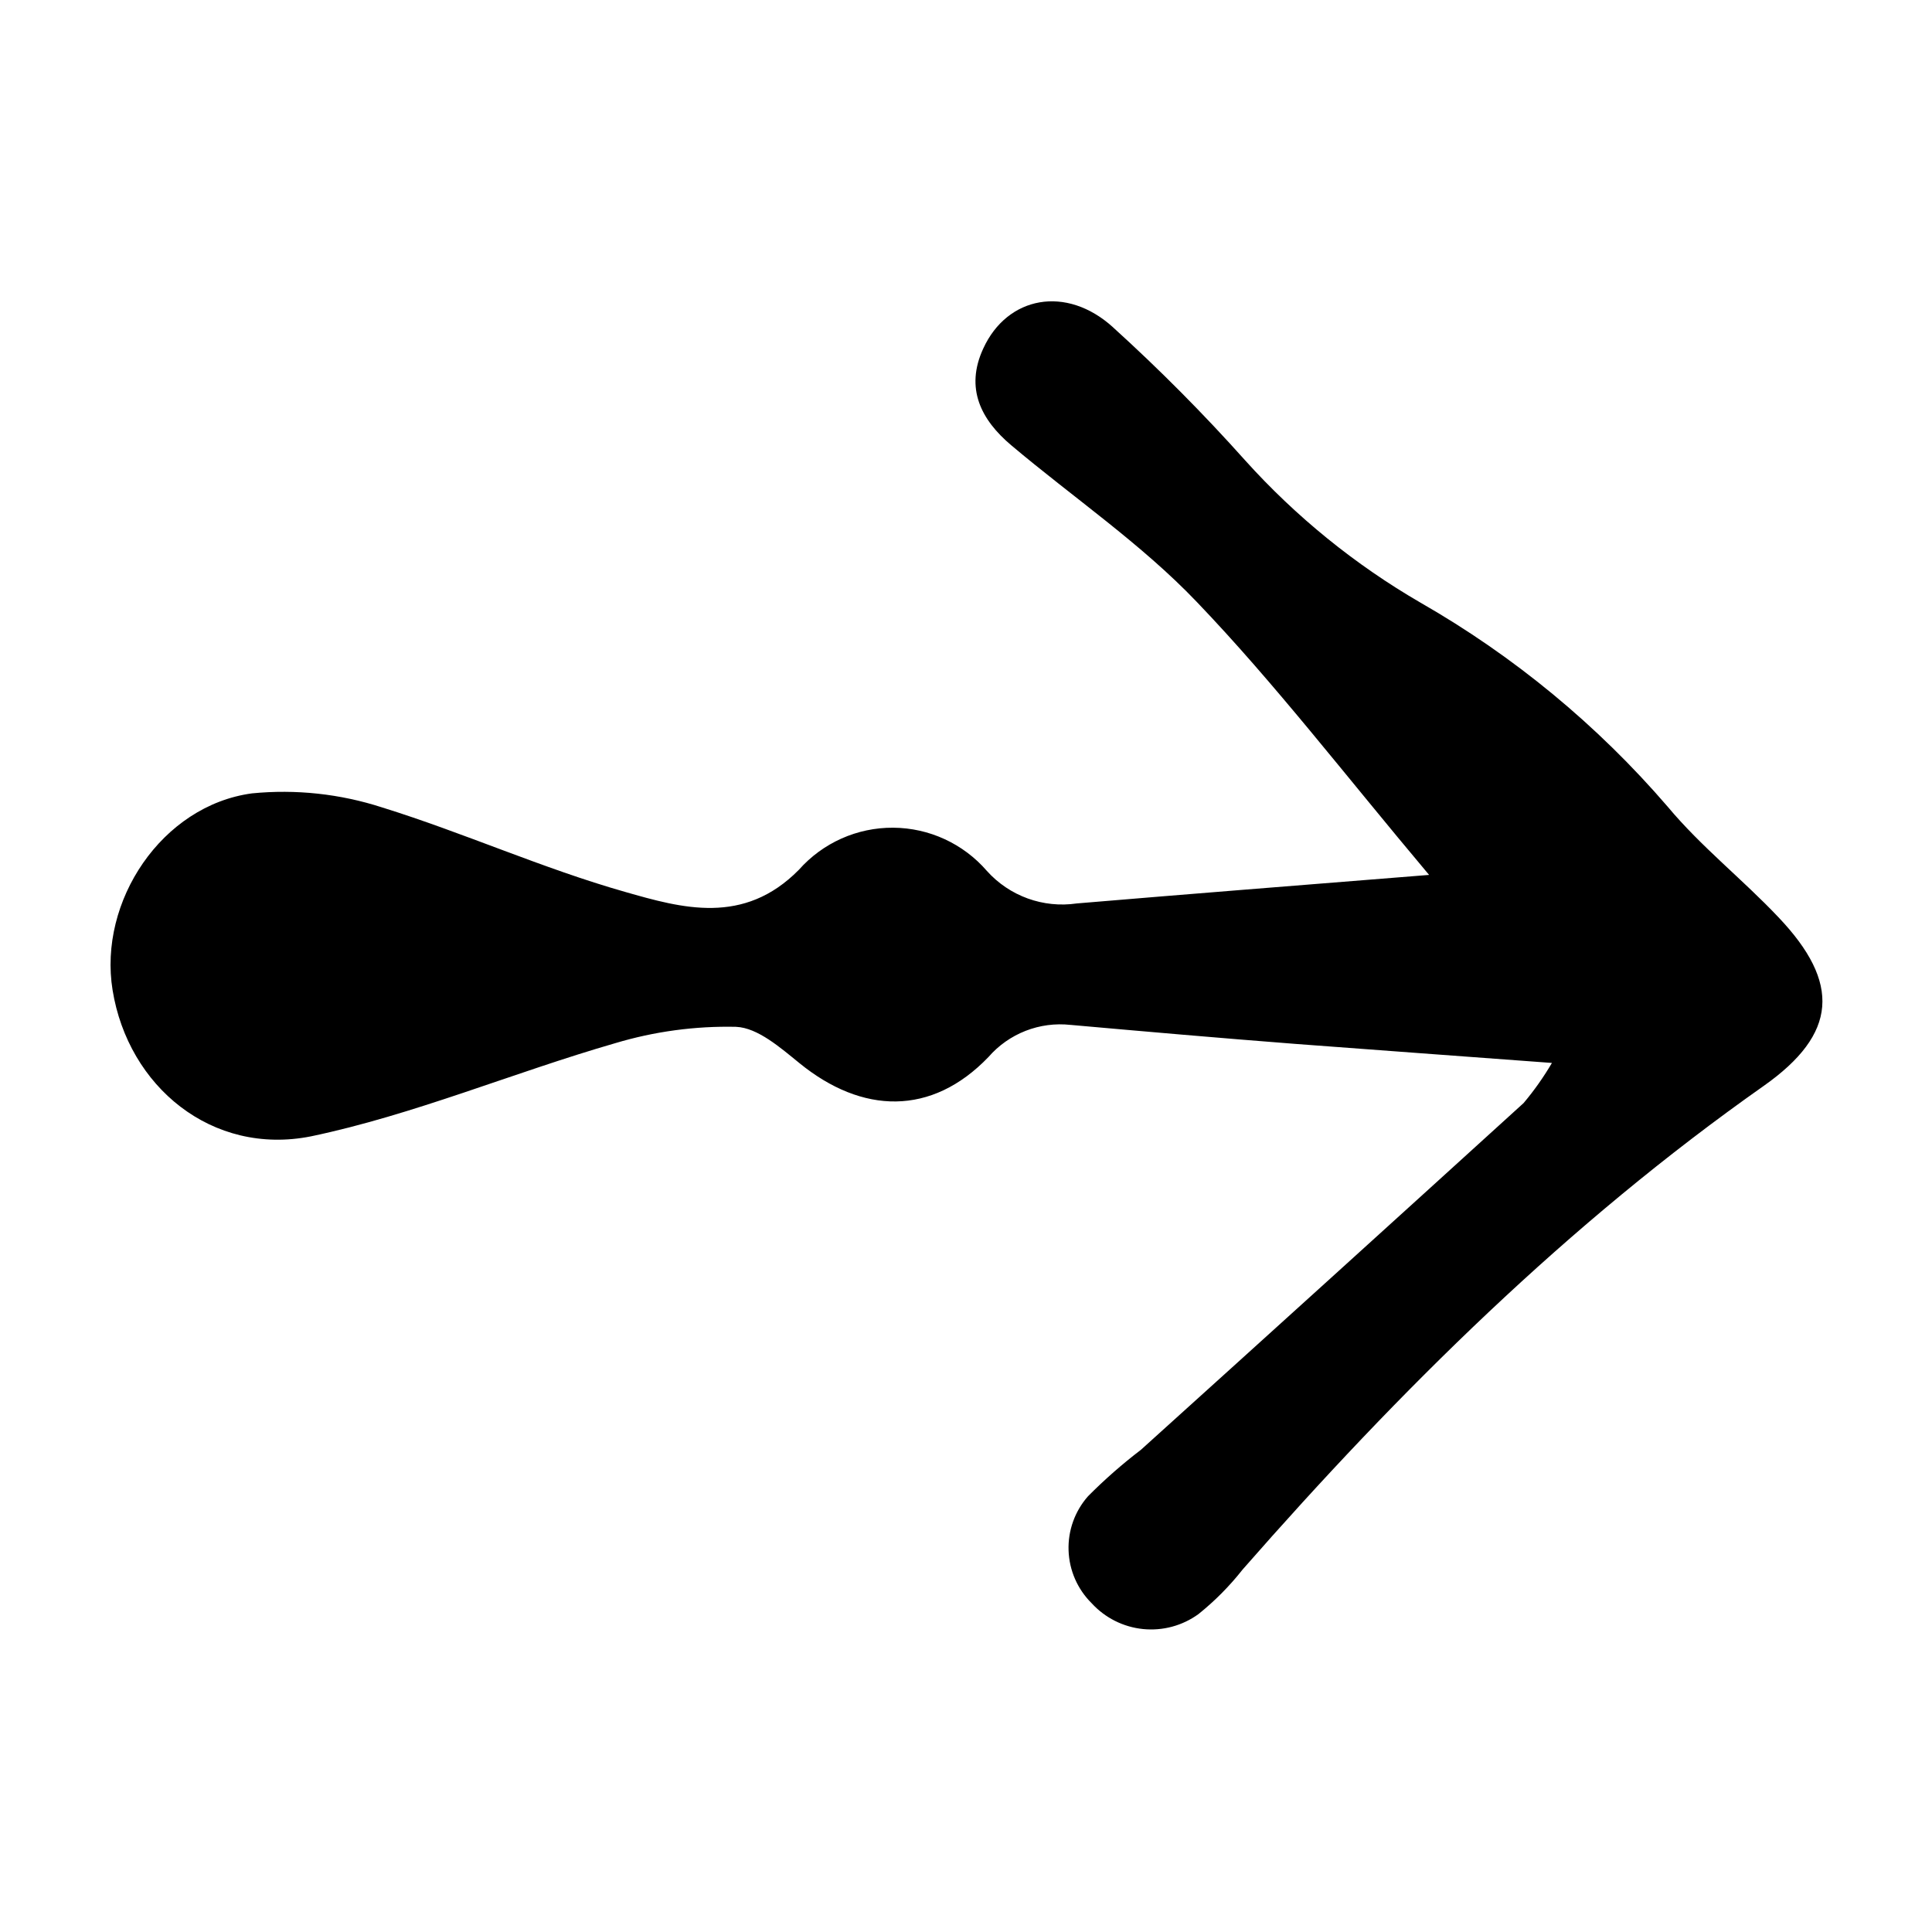 <?xml version="1.0" encoding="UTF-8"?>
<!-- Uploaded to: SVG Repo, www.svgrepo.com, Generator: SVG Repo Mixer Tools -->
<svg fill="#000000" width="800px" height="800px" version="1.1" viewBox="144 144 512 512" xmlns="http://www.w3.org/2000/svg">
 <path d="m555.27 425.69c-24.234-1.812-46.098-3.375-67.914-5.039-20.152-1.562-39.75-3.273-59.602-5.039v0.004c-8.227-0.922-16.383 2.262-21.812 8.516-15.113 15.719-33.504 15.113-50.078 1.613-5.039-4.082-11.035-9.371-16.777-9.621v-0.004c-10.844-0.242-21.656 1.219-32.043 4.332-27.055 7.809-53.402 18.992-80.609 24.688-26.25 5.238-48.469-13.199-52.598-38.742-3.828-23.527 13.047-48.918 36.93-52.145 11.637-1.148 23.387 0.121 34.508 3.727 21.715 6.75 42.523 16.172 64.336 22.371 15.113 4.332 31.488 8.969 46.098-5.844l0.004-0.004c6.328-7.144 15.434-11.211 24.98-11.152 9.547 0.055 18.602 4.234 24.844 11.457 6 6.684 14.945 9.918 23.832 8.613 29.32-2.469 58.695-4.785 93.355-7.559-22.621-26.902-40.91-50.785-61.566-72.348-14.711-15.418-32.746-27.66-49.172-41.516-8.012-6.75-12.293-15.113-7.406-25.645 6.348-13.855 22.016-16.879 34.41-5.594v0.008c12.281 11.137 23.969 22.906 35.016 35.266 13.426 14.906 29.098 27.621 46.453 37.684 24.742 14.168 46.891 32.449 65.492 54.059 8.816 10.578 19.852 19.246 29.371 29.32 16.523 17.383 15.668 30.883-3.93 44.688-51.891 36.527-96.43 80.609-138.14 128.22l0.004 0.004c-3.426 4.34-7.328 8.277-11.641 11.738-4.246 3.086-9.48 4.496-14.703 3.969-5.223-0.531-10.066-2.965-13.609-6.84-3.754-3.711-5.945-8.715-6.121-13.992-0.18-5.273 1.668-10.418 5.164-14.371 4.383-4.414 9.062-8.52 14.004-12.293 33.855-30.562 67.66-61.195 101.42-91.895 2.797-3.328 5.309-6.883 7.508-10.633z"/>
</svg>